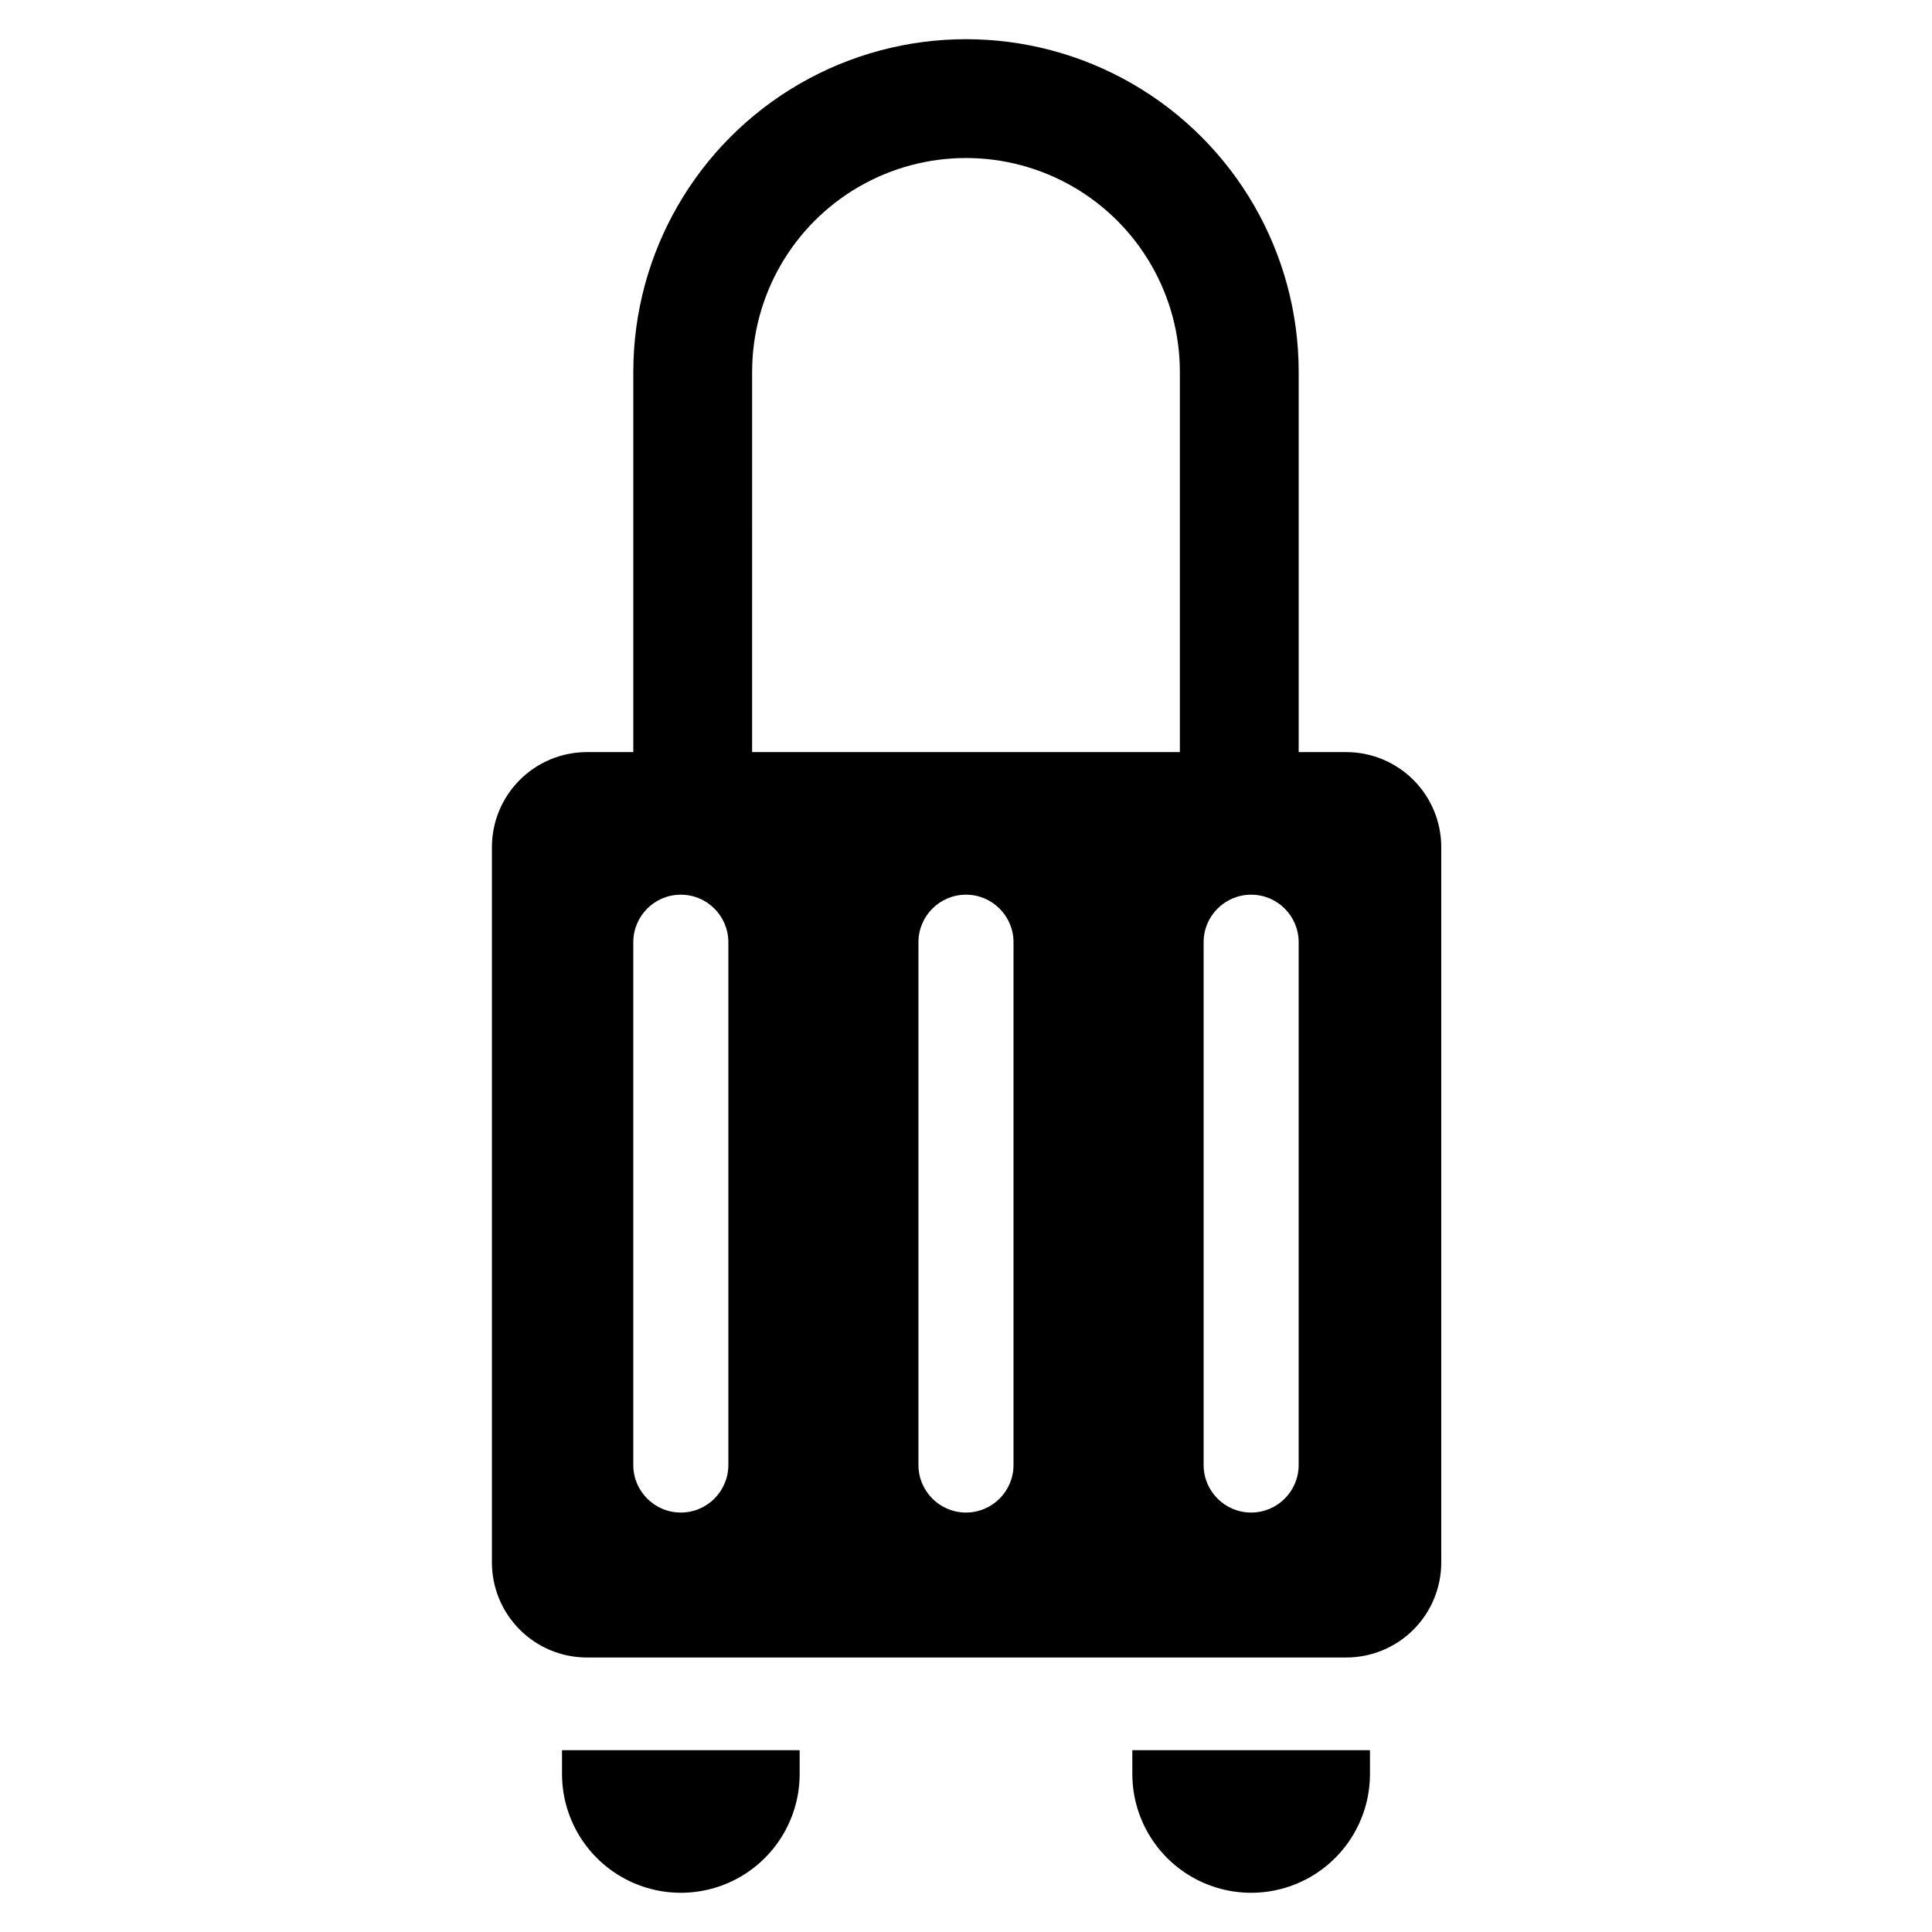 <?xml version="1.0" encoding="UTF-8"?>
<!-- Uploaded to: ICON Repo, www.svgrepo.com, Generator: ICON Repo Mixer Tools -->
<svg fill="#000000" width="800px" height="800px" version="1.1" viewBox="144 144 512 512" xmlns="http://www.w3.org/2000/svg">
 <path d="m292.94 607.82h62.977v6.297c0 11.25-6 21.645-15.742 27.27s-21.746 5.625-31.488 0c-9.742-5.625-15.746-16.02-15.746-27.27zm151.14 6.297c0 11.25 6 21.645 15.742 27.27 9.742 5.625 21.746 5.625 31.488 0s15.746-16.02 15.746-27.27v-6.297h-62.977zm81.867-245.61v189.56c0 6.68-2.652 13.086-7.375 17.812-4.727 4.723-11.133 7.375-17.812 7.375h-201.52c-6.629-0.082-12.953-2.773-17.609-7.488-4.656-4.715-7.269-11.074-7.269-17.699v-189.56c0-6.629 2.613-12.988 7.269-17.703s10.98-7.406 17.609-7.488h12.594v-100.76c0-31.5 16.805-60.605 44.082-76.355 27.281-15.75 60.891-15.75 88.168 0 27.277 15.75 44.082 44.855 44.082 76.355v100.76h12.598c6.68 0 13.086 2.652 17.812 7.379 4.723 4.723 7.375 11.129 7.375 17.812zm-182.63-25.191h113.36v-100.76c0-20.25-10.801-38.961-28.34-49.086-17.535-10.125-39.141-10.125-56.676 0-17.539 10.125-28.34 28.836-28.34 49.086zm-6.297 50.383v-0.004c0-6.953-5.641-12.594-12.598-12.594-6.953 0-12.594 5.641-12.594 12.594v138.55c0 6.953 5.641 12.594 12.594 12.594 6.957 0 12.598-5.641 12.598-12.594zm75.57 0v-0.004c0-6.953-5.641-12.594-12.594-12.594-6.957 0-12.598 5.641-12.598 12.594v138.55c0 6.953 5.641 12.594 12.598 12.594 6.953 0 12.594-5.641 12.594-12.594zm75.57 0v-0.004c0-6.953-5.637-12.594-12.594-12.594-6.957 0-12.594 5.641-12.594 12.594v138.55c0 6.953 5.637 12.594 12.594 12.594 6.957 0 12.594-5.641 12.594-12.594z"/>
</svg>